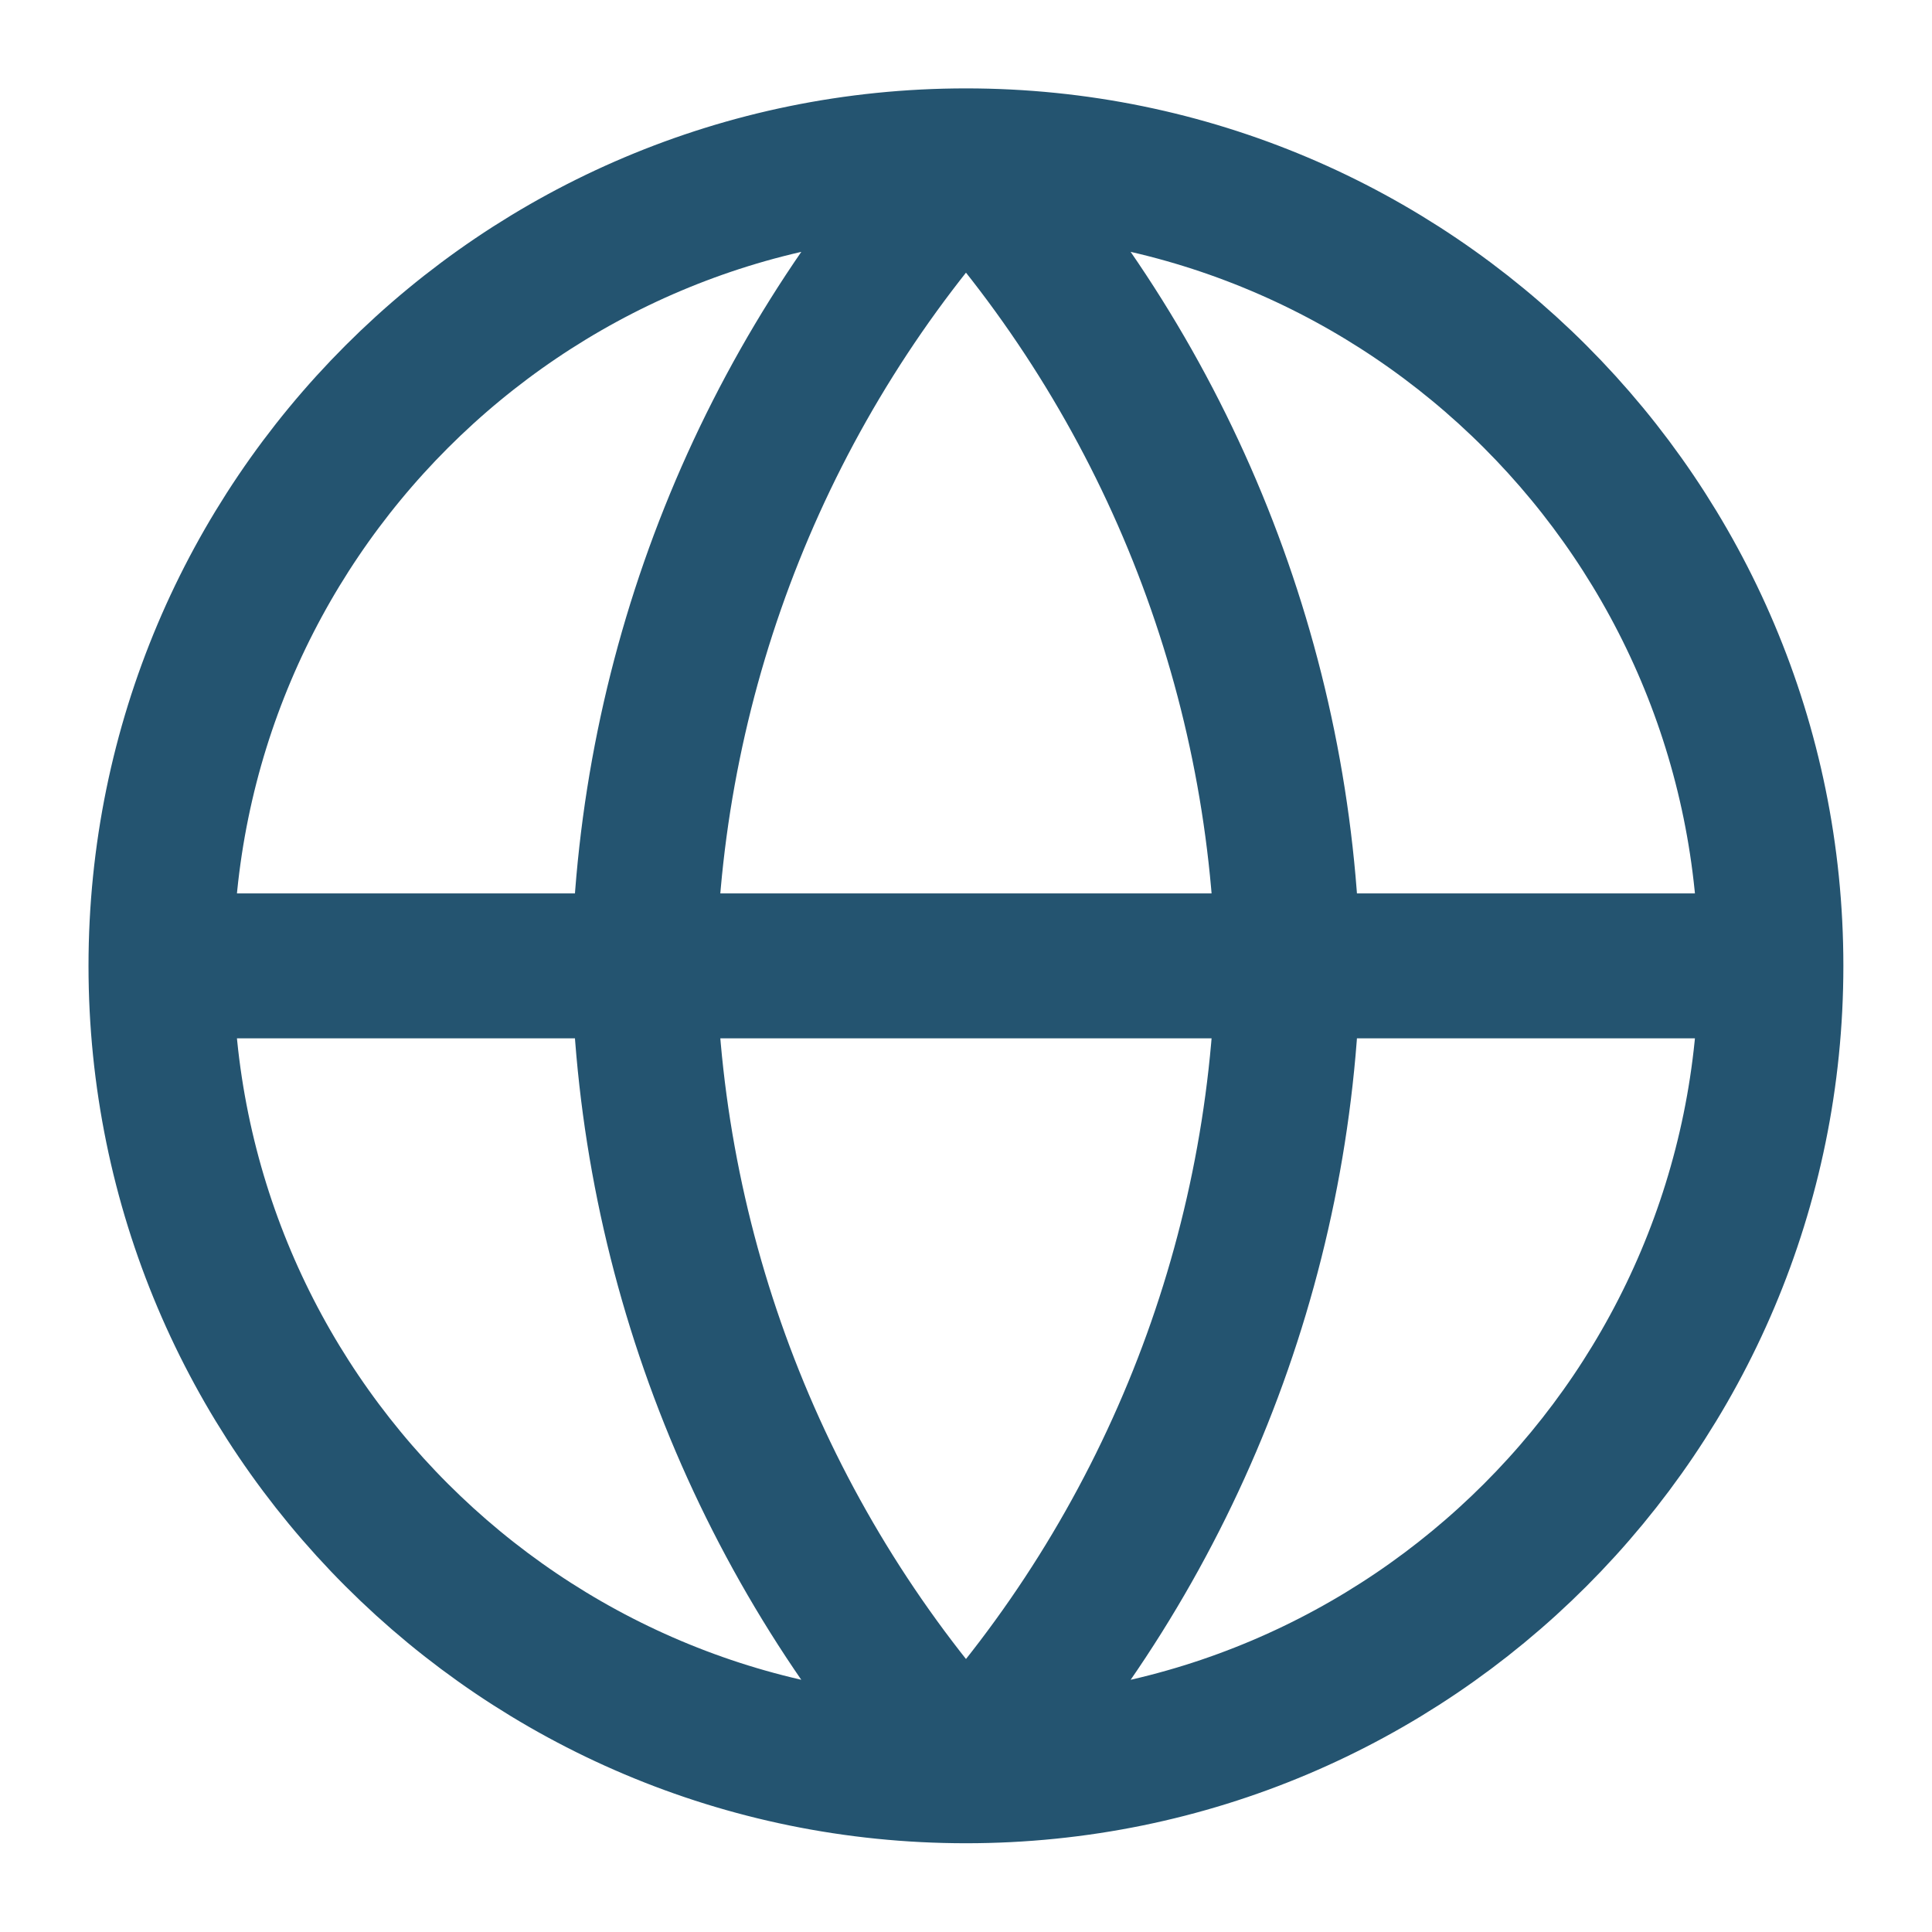 <svg width="16" height="16" viewBox="0 0 16 16" fill="none" xmlns="http://www.w3.org/2000/svg">
<g clip-path="url(#clip0_3136_7722)">
<path d="M1.333 7.999H14.666M1.333 7.999C1.333 11.681 4.318 14.665 8 14.665M1.333 7.999C1.333 4.317 4.318 1.332 8 1.332M14.666 7.999C14.666 11.681 11.682 14.665 8 14.665M14.666 7.999C14.666 4.317 11.682 1.332 8 1.332M8 1.332C9.667 3.158 10.615 5.527 10.666 7.999C10.615 10.471 9.667 12.84 8 14.665M8 1.332C6.332 3.158 5.385 5.527 5.333 7.999C5.385 10.471 6.332 12.84 8 14.665" stroke="#245470" stroke-width="1.2" stroke-linecap="round" stroke-linejoin="round"/>
</g>
<defs>
<clipPath id="clip0_3136_7722">
<rect width="16" height="16" fill="white"/>
</clipPath>
</defs>
</svg>
